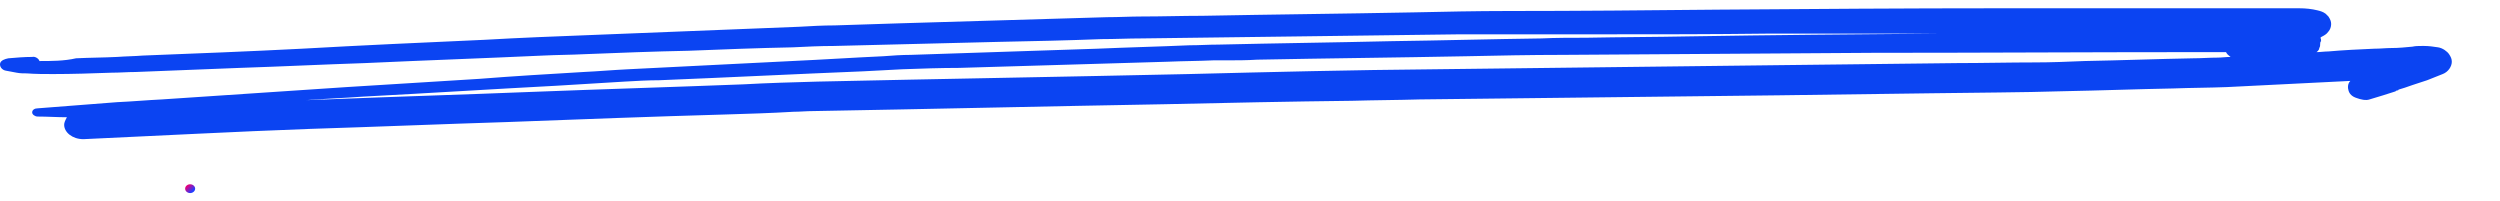 <svg width="298" height="24" viewBox="0 0 298 24" fill="none" xmlns="http://www.w3.org/2000/svg">
<path d="M6.341 8.828C8.629 8.828 11.026 8.747 13.314 8.665C14.295 8.665 15.167 8.583 16.147 8.583C20.288 8.42 24.428 8.256 28.569 8.093C33.581 7.93 38.484 7.685 43.497 7.521C50.579 7.194 57.662 6.949 64.744 6.623C66.379 6.541 68.013 6.541 69.647 6.459C73.788 6.296 77.929 6.132 82.069 6.051C86.21 5.887 90.35 5.724 94.491 5.642C96.125 5.561 97.76 5.479 99.394 5.479C105.932 5.316 112.578 5.152 119.116 4.989C123.148 4.907 127.179 4.825 131.32 4.662C132.954 4.662 134.48 4.58 136.114 4.58C142.434 4.499 148.862 4.417 155.182 4.335C161.502 4.253 167.713 4.172 174.033 4.09C175.667 4.09 177.301 4.09 179.045 4.09C183.185 4.09 187.217 4.09 191.357 4.09C197.786 4.09 204.106 4.09 210.535 4.008C212.605 4.008 214.675 4.008 216.745 4.008C221.104 4.008 225.462 4.008 229.821 4.008C230.148 4.008 230.584 4.008 230.91 4.008C221.104 4.09 211.188 4.172 201.382 4.335C197.241 4.417 193.21 4.417 189.069 4.499C187.326 4.499 185.474 4.499 183.73 4.58C177.737 4.662 171.853 4.825 165.86 4.907C158.996 5.07 152.131 5.152 145.267 5.316C144.068 5.316 142.979 5.397 141.78 5.397C138.075 5.561 134.48 5.642 130.775 5.806C123.366 6.051 115.956 6.296 108.547 6.541C107.457 6.541 106.368 6.623 105.278 6.704C101.682 6.868 97.978 7.113 94.382 7.276C87.844 7.603 81.415 7.93 74.878 8.256C73.134 8.338 71.282 8.502 69.538 8.583C65.398 8.828 61.258 9.073 57.117 9.4C51.887 9.727 46.548 10.054 41.318 10.38C34.017 10.871 26.608 11.361 19.307 11.851C17.564 11.933 15.82 12.096 13.968 12.178C10.808 12.423 7.648 12.668 4.489 12.913C4.162 12.913 3.835 13.076 3.835 13.403C3.835 13.648 4.162 13.893 4.489 13.893C5.687 13.893 6.777 13.975 7.975 13.975C7.757 14.384 7.648 14.629 7.648 14.874C7.648 15.772 8.629 16.589 9.937 16.589C18.98 16.181 27.915 15.691 36.959 15.364C44.804 15.119 52.65 14.792 60.495 14.547C69.103 14.22 77.82 13.893 86.428 13.648C89.152 13.567 91.876 13.485 94.6 13.322C95.362 13.322 96.125 13.24 96.997 13.24C110.944 12.995 124.891 12.668 138.838 12.423C146.247 12.259 153.766 12.096 161.175 12.014C163.899 11.933 166.514 11.933 169.238 11.851C183.512 11.688 197.786 11.524 212.06 11.361C218.162 11.279 224.264 11.197 230.366 11.116C235.596 11.034 240.826 11.034 246.056 10.871C250.415 10.789 254.664 10.626 259.023 10.544C261.202 10.462 263.381 10.462 265.451 10.38C270.355 10.136 275.258 9.89 280.161 9.645C279.834 9.972 279.834 10.462 279.943 10.789C280.052 11.197 280.379 11.524 280.924 11.688C281.36 11.851 282.013 12.014 282.449 11.851C283.539 11.524 284.628 11.197 285.609 10.871C285.609 10.871 285.609 10.871 285.5 10.871C285.609 10.871 285.609 10.789 285.718 10.789C285.827 10.789 285.936 10.707 285.936 10.707H285.827C286.372 10.544 286.917 10.38 287.57 10.136C288.115 9.972 288.769 9.727 289.314 9.564C289.968 9.319 290.512 9.073 291.166 8.828C291.82 8.583 292.256 7.93 292.256 7.358C292.256 7.031 292.147 6.786 291.929 6.459C291.711 6.132 291.166 5.724 290.621 5.642C290.077 5.561 289.532 5.479 288.987 5.479C288.878 5.479 288.769 5.479 288.66 5.479C288.333 5.479 287.897 5.479 287.57 5.561C286.699 5.642 285.936 5.724 285.064 5.724C284.411 5.724 283.757 5.806 282.994 5.806C281.142 5.887 279.398 5.969 277.546 6.132C277.11 6.132 276.565 6.214 276.129 6.214C276.347 6.051 276.456 5.887 276.456 5.724C276.565 5.561 276.565 5.397 276.565 5.234C276.565 5.152 276.565 4.989 276.674 4.907C276.674 4.744 276.674 4.58 276.565 4.499C276.565 4.499 276.674 4.499 276.674 4.417C277.001 4.253 277.328 4.09 277.546 3.763C277.764 3.518 277.873 3.191 277.873 2.865C277.873 2.538 277.764 2.293 277.546 1.966C277.437 1.884 277.328 1.721 277.219 1.639C276.892 1.394 276.565 1.312 276.238 1.231C275.585 1.067 274.822 0.986 274.059 0.986C273.405 0.986 272.861 0.986 272.207 0.986C271.335 0.986 270.464 0.986 269.592 0.986C268.393 0.986 267.086 0.986 265.887 0.986C262.618 0.986 259.349 0.986 256.081 0.986C253.03 0.986 249.87 0.986 246.819 0.986C243.986 0.986 241.262 0.986 238.429 0.986C227.206 0.986 216.092 1.067 204.869 1.149C196.479 1.231 188.089 1.312 179.699 1.312C175.994 1.312 172.18 1.394 168.476 1.476C160.086 1.639 151.695 1.721 143.305 1.884C140.908 1.884 138.511 1.966 136.114 1.966C134.697 1.966 133.39 2.048 131.973 2.048C123.692 2.293 115.411 2.538 107.13 2.783C104.624 2.865 102.118 2.946 99.503 3.028C98.086 3.028 96.67 3.11 95.253 3.191C86.972 3.518 78.8 3.845 70.519 4.172C66.27 4.335 62.02 4.499 57.771 4.744C50.47 5.07 43.17 5.397 35.978 5.806C29.659 6.132 23.339 6.378 17.019 6.623C16.038 6.704 15.058 6.704 13.968 6.786C12.334 6.868 10.699 6.868 9.065 6.949C7.648 7.276 6.123 7.276 4.706 7.276C4.598 6.949 4.162 6.704 3.835 6.786C2.854 6.786 1.982 6.868 1.002 6.949C0.566 7.031 0.13 7.194 0.021 7.521C-0.088 7.93 0.239 8.338 0.675 8.42C1.111 8.502 1.547 8.583 1.982 8.665C2.418 8.747 2.745 8.747 3.181 8.747C4.271 8.828 5.251 8.828 6.341 8.828ZM261.311 6.214C262.618 6.214 264.035 6.214 265.342 6.214C265.451 6.459 265.669 6.623 265.887 6.786C265.342 6.786 264.798 6.868 264.362 6.868C263.381 6.868 262.4 6.949 261.42 6.949C257.061 7.031 252.812 7.194 248.453 7.276C246.492 7.358 244.531 7.44 242.569 7.44C239.518 7.44 236.359 7.521 233.308 7.521C226.225 7.603 219.252 7.685 212.169 7.766C198.44 7.93 184.82 8.093 171.091 8.256C161.284 8.338 151.478 8.583 141.671 8.828C126.961 9.155 112.142 9.4 97.433 9.727C94.491 9.809 91.549 9.89 88.607 10.054C80.217 10.38 71.827 10.626 63.437 10.952C55.265 11.279 46.983 11.524 38.811 11.851C38.049 11.851 37.286 11.933 36.523 11.933C38.702 11.769 40.991 11.688 43.17 11.524C50.906 11.116 58.642 10.626 66.379 10.217C69.103 10.054 71.827 9.89 74.442 9.727C75.858 9.645 77.275 9.564 78.582 9.564C86.754 9.237 94.818 8.828 102.881 8.502C104.406 8.42 106.041 8.338 107.566 8.256C109.854 8.175 112.142 8.093 114.322 8.093C122.603 7.848 130.884 7.603 139.165 7.358C141.017 7.276 142.87 7.276 144.613 7.194C145.049 7.194 145.594 7.194 146.029 7.194C147.337 7.194 148.645 7.194 149.843 7.113C158.124 6.949 166.514 6.868 174.795 6.704C178.609 6.623 182.423 6.541 186.236 6.541C198.549 6.459 210.971 6.378 223.283 6.296C236.141 6.296 248.78 6.214 261.311 6.214Z" fill="#0B44F2"/>
<path d="M22.665 23.014C22.994 23.014 23.261 22.779 23.261 22.49C23.261 22.2 22.994 21.965 22.665 21.965C22.335 21.965 22.068 22.2 22.068 22.49C22.068 22.779 22.335 23.014 22.665 23.014Z" fill="url(#paint0_linear_5827_18381)"/>
<defs>
<linearGradient id="paint0_linear_5827_18381" x1="21.99" y1="22.523" x2="22.587" y2="23.12" gradientUnits="userSpaceOnUse">
<stop stop-color="#E4007C"/>
<stop offset="1" stop-color="#233DFF"/>
</linearGradient>
</defs>
</svg>
